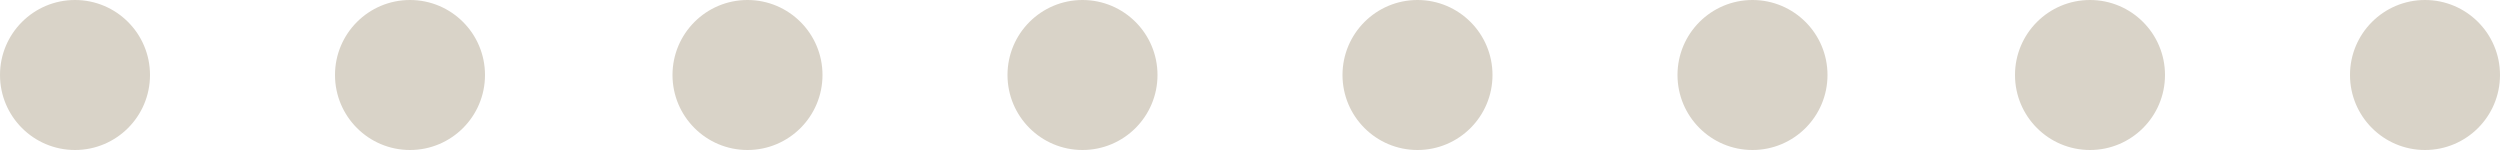 <svg xmlns="http://www.w3.org/2000/svg" width="100" height="6" viewBox="0 0 100 6"><circle fill="#D9D3C8" cx="3" cy="3" r="3"/><circle fill="#D9D3C8" cx="16.4" cy="3" r="3"/><circle fill="#D9D3C8" cx="29.9" cy="3" r="3"/><circle fill="#D9D3C8" cx="43.3" cy="3" r="3"/><circle fill="#D9D3C8" cx="56.7" cy="3" r="3"/><circle fill="#D9D3C8" cx="70.1" cy="3" r="3"/><circle fill="#D9D3C8" cx="83.6" cy="3" r="3"/><circle fill="#D9D3C8" cx="97" cy="3" r="3"/></svg>